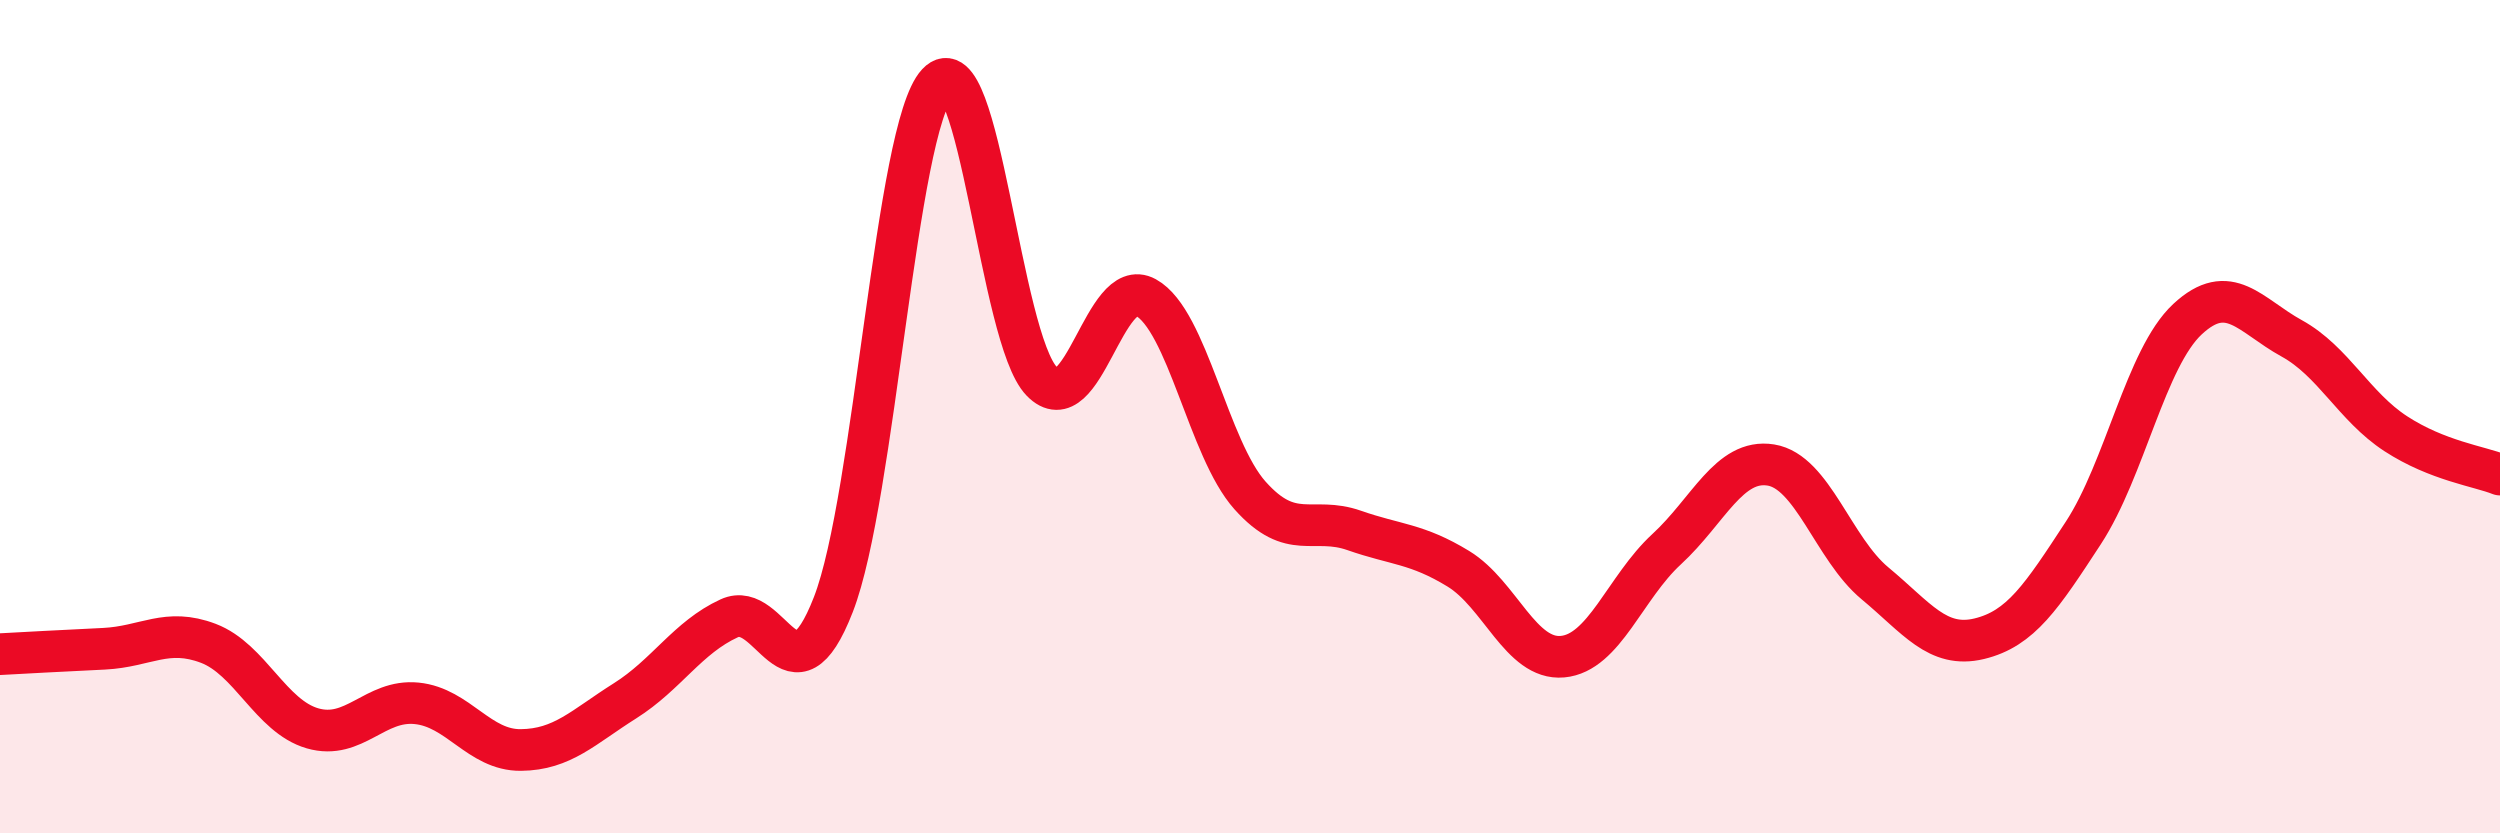 
    <svg width="60" height="20" viewBox="0 0 60 20" xmlns="http://www.w3.org/2000/svg">
      <path
        d="M 0,15.7 C 0.5,15.67 1.5,15.62 2.5,15.57 C 3.5,15.52 4,15.06 5,15.44 C 6,15.82 6.5,17.19 7.5,17.48 C 8.5,17.77 9,16.78 10,16.88 C 11,16.98 11.5,18.01 12.5,18 C 13.5,17.99 14,17.45 15,16.82 C 16,16.19 16.5,15.3 17.5,14.84 C 18.5,14.38 19,17.08 20,14.51 C 21,11.94 21.5,3.07 22.5,2 C 23.5,0.93 24,8.12 25,9.15 C 26,10.18 26.5,6.59 27.5,7.14 C 28.5,7.69 29,10.77 30,11.89 C 31,13.01 31.5,12.38 32.5,12.73 C 33.5,13.08 34,13.04 35,13.65 C 36,14.26 36.5,15.85 37.5,15.76 C 38.5,15.67 39,14.1 40,13.18 C 41,12.26 41.5,11 42.5,11.16 C 43.5,11.32 44,13.17 45,14 C 46,14.83 46.5,15.57 47.5,15.33 C 48.5,15.09 49,14.32 50,12.79 C 51,11.26 51.5,8.59 52.5,7.66 C 53.5,6.73 54,7.57 55,8.12 C 56,8.67 56.5,9.76 57.5,10.41 C 58.5,11.06 59.5,11.19 60,11.39L60 20L0 20Z"
        fill="#EB0A25"
        opacity="0.1"
        stroke-linecap="round"
        stroke-linejoin="round"
      />
      <path
        d="M 0,15.7 C 0.5,15.67 1.5,15.62 2.5,15.57 C 3.5,15.52 4,15.06 5,15.44 C 6,15.82 6.5,17.19 7.5,17.48 C 8.5,17.77 9,16.78 10,16.88 C 11,16.98 11.5,18.01 12.5,18 C 13.5,17.99 14,17.45 15,16.82 C 16,16.19 16.5,15.3 17.5,14.84 C 18.5,14.38 19,17.08 20,14.51 C 21,11.94 21.5,3.07 22.5,2 C 23.5,0.93 24,8.12 25,9.15 C 26,10.18 26.5,6.59 27.5,7.14 C 28.5,7.69 29,10.77 30,11.89 C 31,13.01 31.5,12.38 32.5,12.73 C 33.5,13.08 34,13.04 35,13.65 C 36,14.26 36.5,15.85 37.5,15.76 C 38.5,15.67 39,14.1 40,13.18 C 41,12.26 41.5,11 42.5,11.16 C 43.5,11.32 44,13.17 45,14 C 46,14.83 46.5,15.57 47.5,15.33 C 48.5,15.09 49,14.32 50,12.79 C 51,11.26 51.5,8.59 52.5,7.66 C 53.5,6.73 54,7.57 55,8.12 C 56,8.67 56.5,9.76 57.5,10.41 C 58.5,11.06 59.5,11.19 60,11.39"
        stroke="#EB0A25"
        stroke-width="1"
        fill="none"
        stroke-linecap="round"
        stroke-linejoin="round"
      />
    </svg>
  